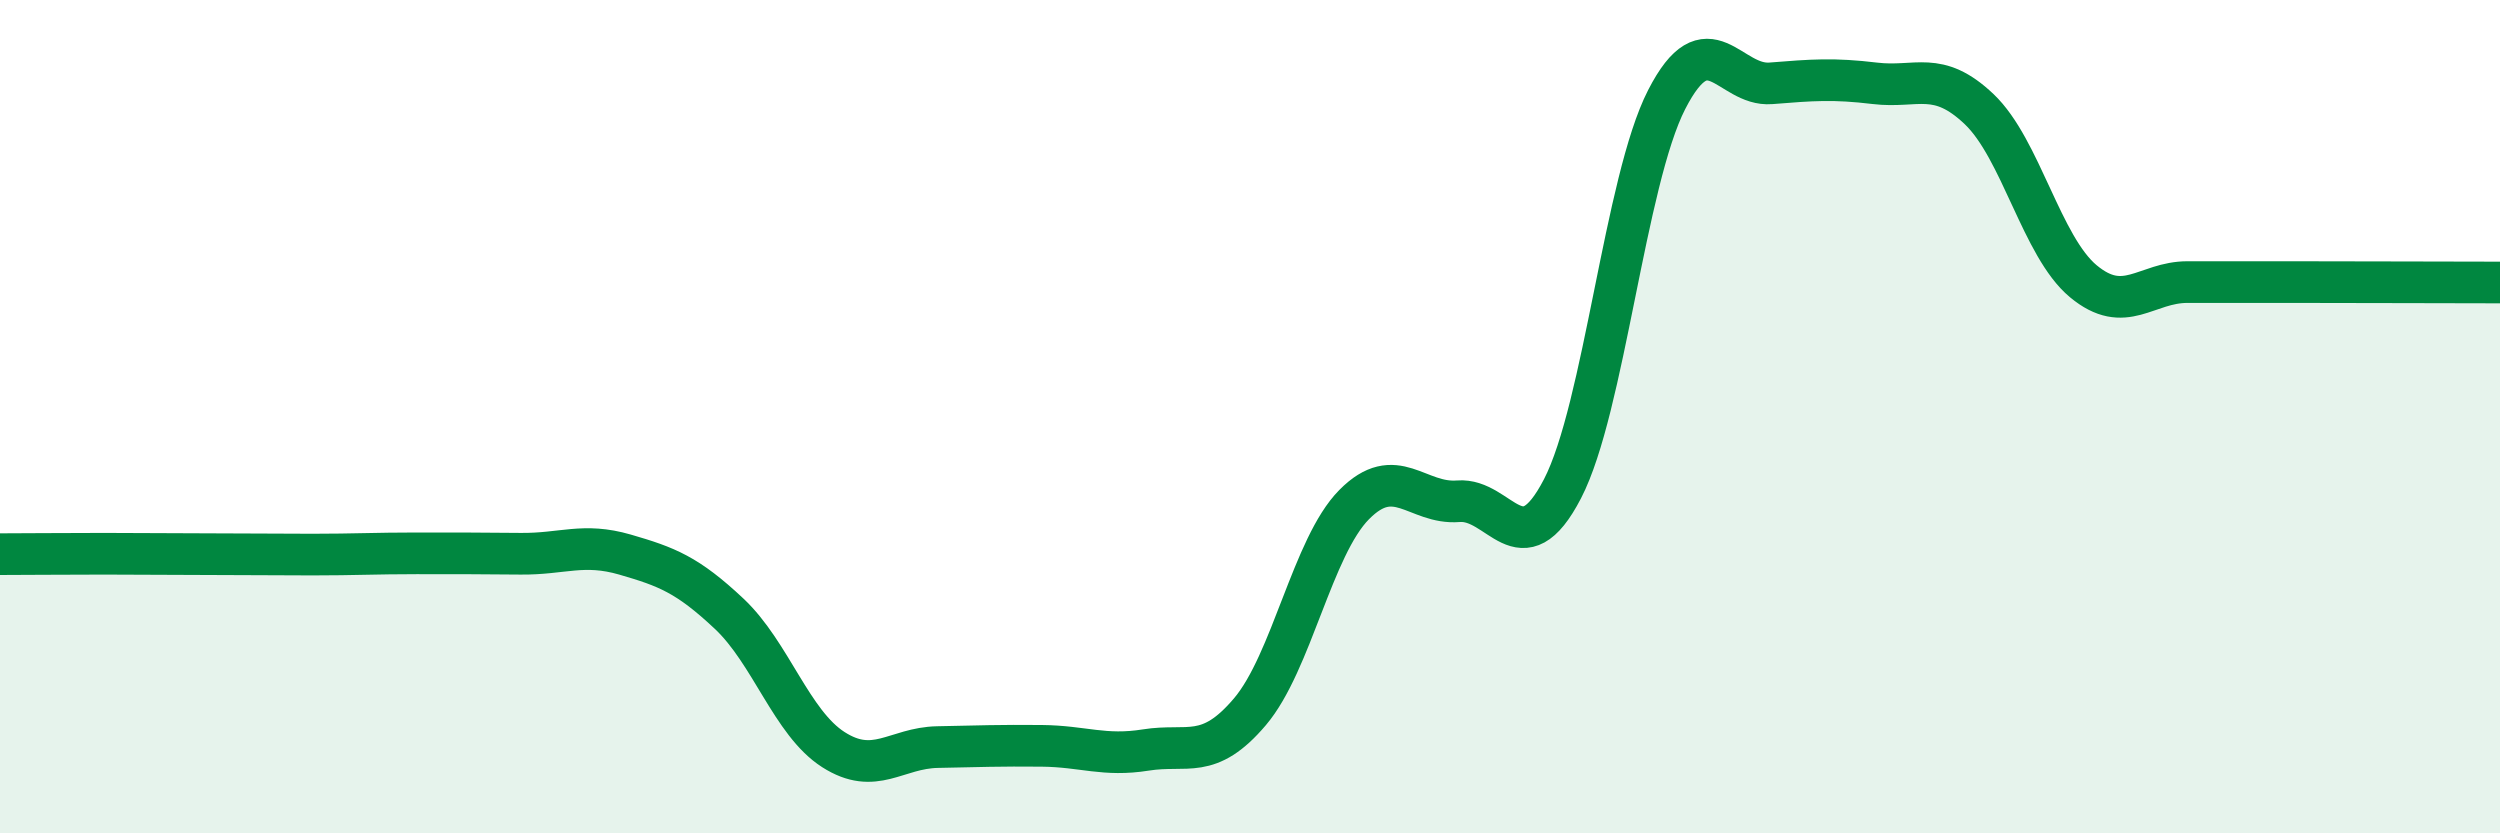 
    <svg width="60" height="20" viewBox="0 0 60 20" xmlns="http://www.w3.org/2000/svg">
      <path
        d="M 0,13.3 C 0.5,13.3 1.5,13.29 2.5,13.29 C 3.5,13.29 4,13.3 5,13.3 C 6,13.3 6.5,13.31 7.5,13.31 C 8.5,13.31 9,13.28 10,13.28 C 11,13.28 11.5,13.28 12.5,13.29 C 13.5,13.3 14,13.02 15,13.31 C 16,13.6 16.5,13.79 17.5,14.73 C 18.5,15.67 19,17.35 20,17.99 C 21,18.63 21.5,17.95 22.5,17.93 C 23.5,17.91 24,17.89 25,17.9 C 26,17.91 26.5,18.16 27.5,18 C 28.5,17.84 29,18.26 30,17.08 C 31,15.9 31.5,13.12 32.5,12.11 C 33.5,11.1 34,12.11 35,12.03 C 36,11.95 36.5,13.66 37.5,11.73 C 38.5,9.8 39,4.34 40,2.39 C 41,0.44 41.5,2.08 42.5,2 C 43.5,1.92 44,1.88 45,2 C 46,2.12 46.5,1.67 47.5,2.62 C 48.5,3.57 49,5.92 50,6.75 C 51,7.58 51.5,6.77 52.5,6.77 C 53.5,6.77 53.5,6.77 55,6.77 C 56.5,6.77 59,6.78 60,6.78L60 20L0 20Z"
        fill="#008740"
        opacity="0.1"
        stroke-linecap="round"
        stroke-linejoin="round"
      />
      <path
        d="M 0,13.3 C 0.5,13.3 1.5,13.29 2.5,13.29 C 3.5,13.29 4,13.3 5,13.3 C 6,13.3 6.5,13.31 7.5,13.31 C 8.5,13.31 9,13.28 10,13.28 C 11,13.28 11.5,13.28 12.5,13.29 C 13.5,13.3 14,13.02 15,13.31 C 16,13.6 16.5,13.79 17.5,14.73 C 18.5,15.67 19,17.35 20,17.99 C 21,18.63 21.5,17.95 22.5,17.93 C 23.5,17.91 24,17.89 25,17.9 C 26,17.91 26.5,18.16 27.5,18 C 28.5,17.84 29,18.26 30,17.08 C 31,15.9 31.5,13.12 32.5,12.11 C 33.5,11.1 34,12.11 35,12.03 C 36,11.95 36.5,13.66 37.5,11.73 C 38.5,9.8 39,4.34 40,2.39 C 41,0.44 41.5,2.08 42.5,2 C 43.5,1.92 44,1.88 45,2 C 46,2.12 46.5,1.67 47.5,2.62 C 48.5,3.57 49,5.92 50,6.75 C 51,7.58 51.5,6.77 52.5,6.77 C 53.5,6.77 53.5,6.77 55,6.77 C 56.5,6.77 59,6.78 60,6.78"
        stroke="#008740"
        stroke-width="1"
        fill="none"
        stroke-linecap="round"
        stroke-linejoin="round"
      />
    </svg>
  